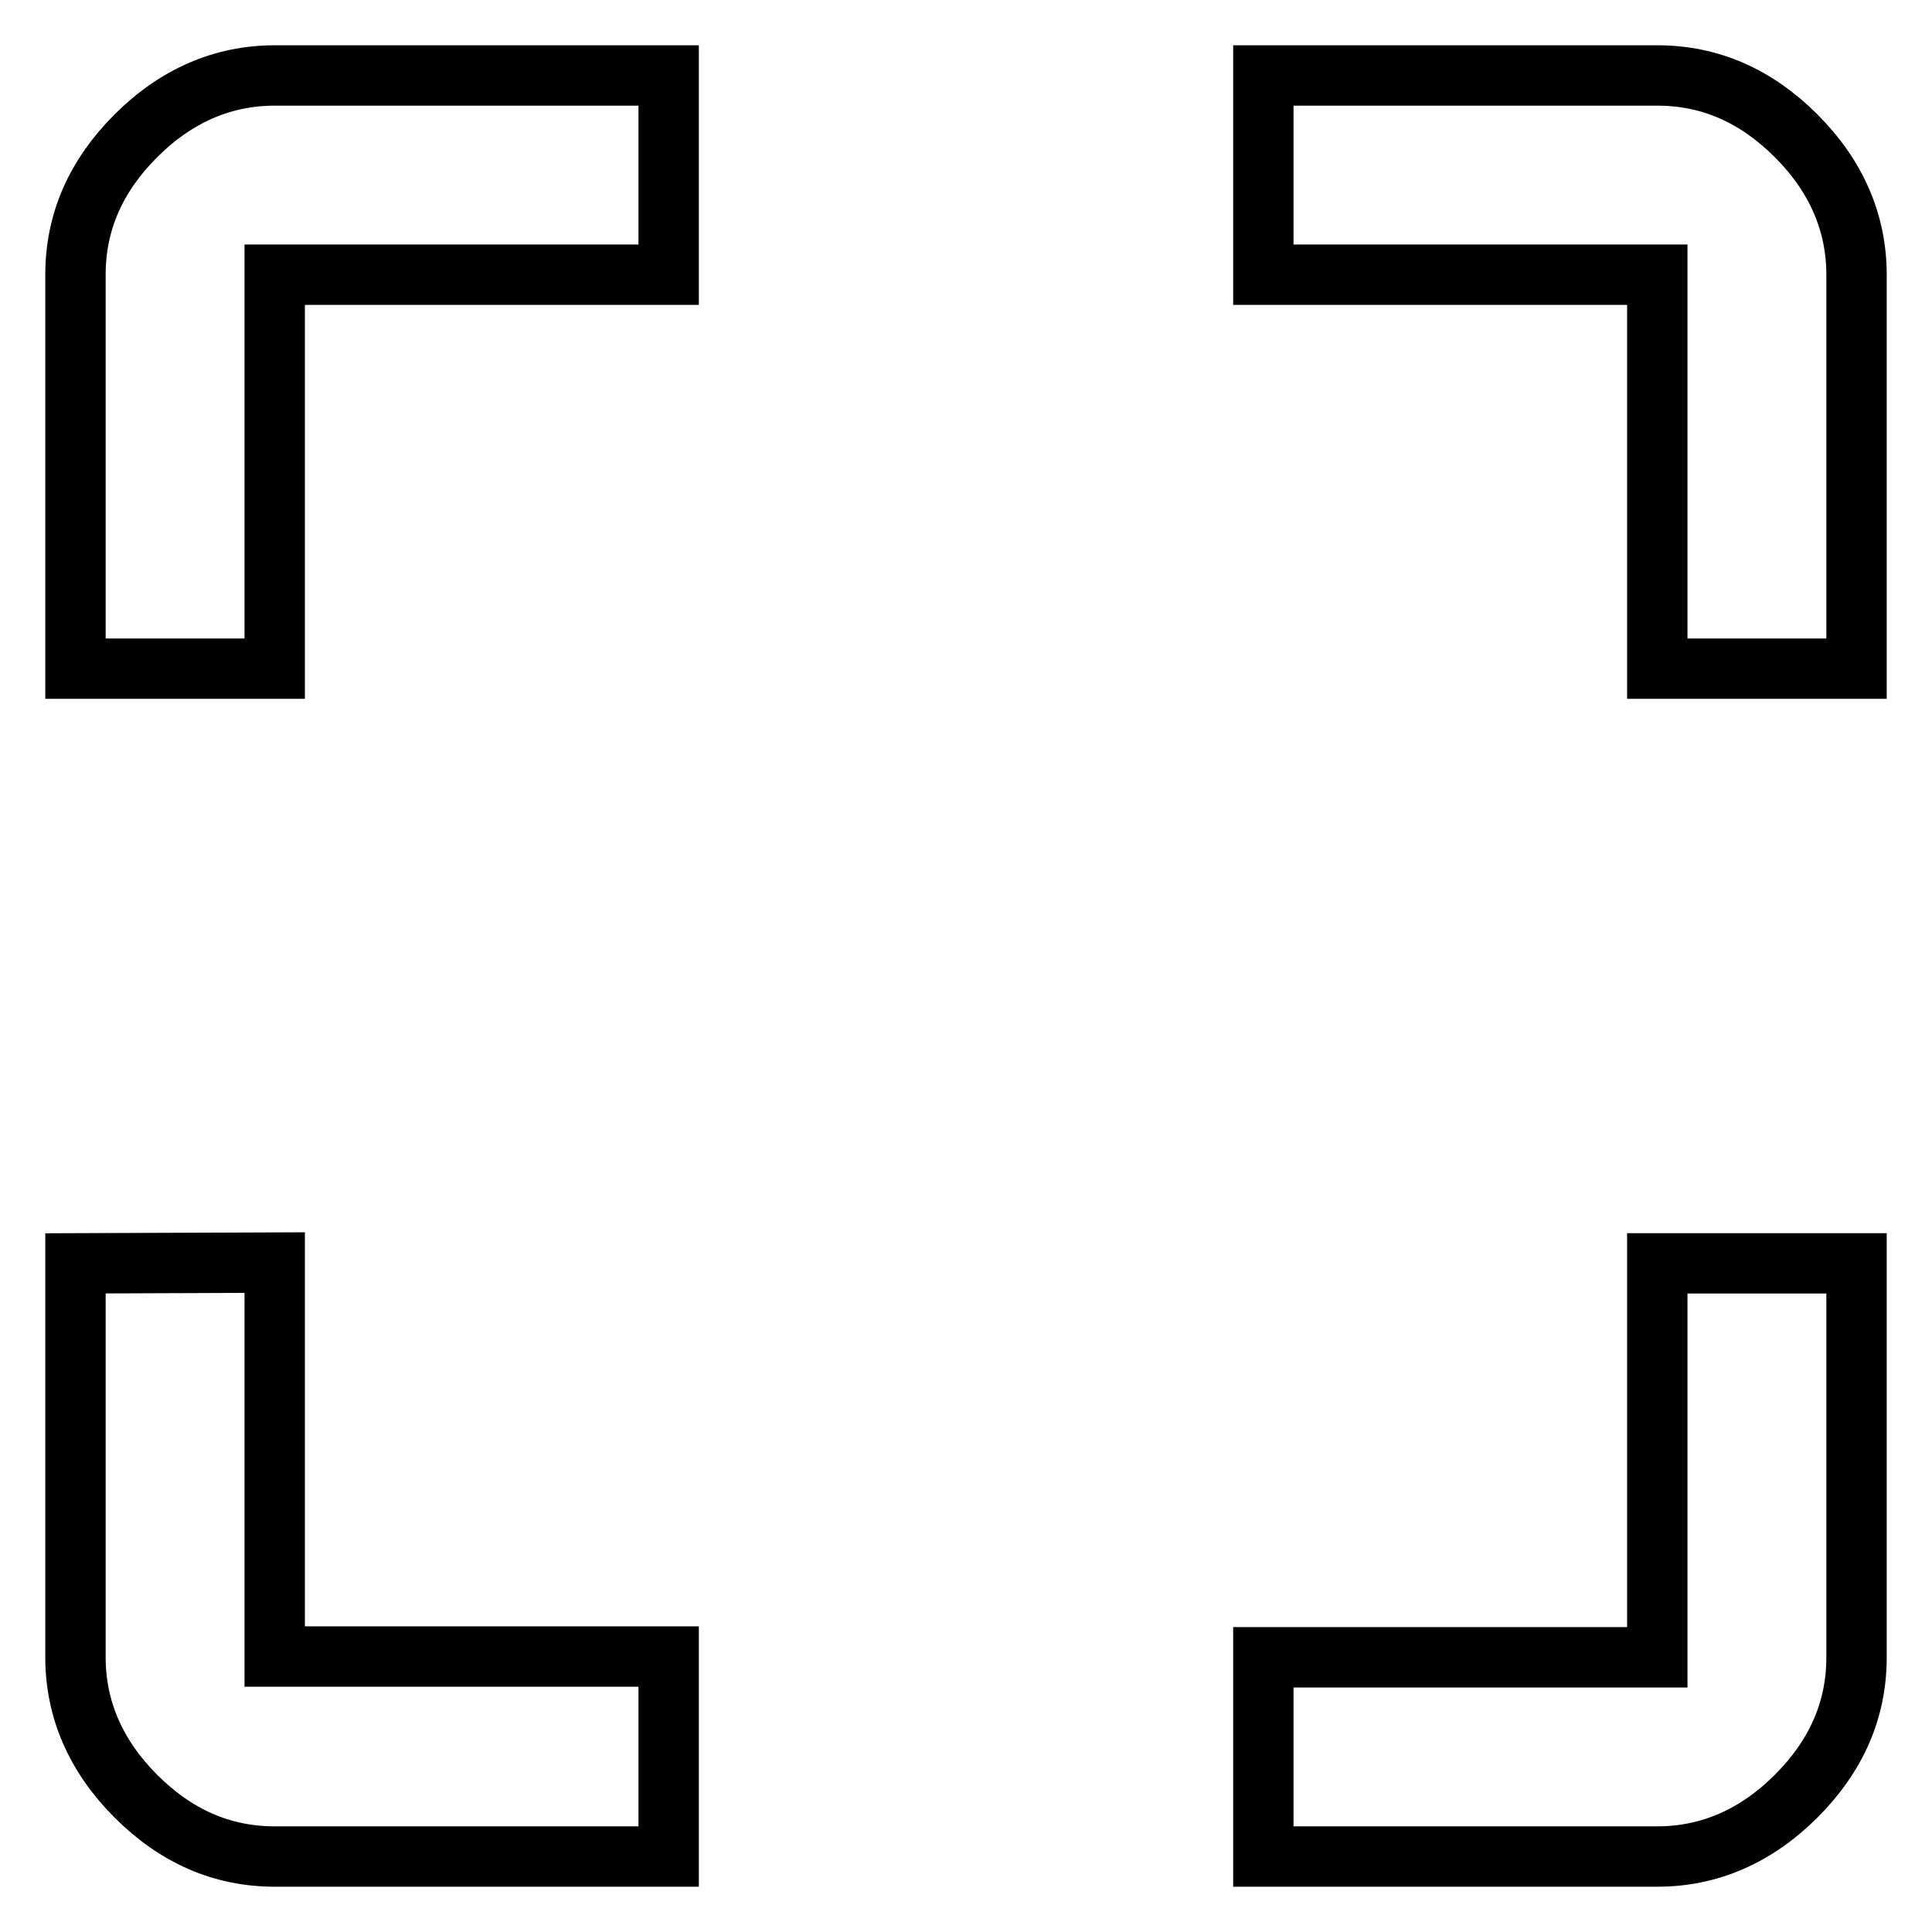 <?xml version="1.0" encoding="utf-8"?>
<!-- Svg Vector Icons : http://www.onlinewebfonts.com/icon -->
<!DOCTYPE svg PUBLIC "-//W3C//DTD SVG 1.1//EN" "http://www.w3.org/Graphics/SVG/1.1/DTD/svg11.dtd">
<svg version="1.1" xmlns="http://www.w3.org/2000/svg" xmlns:xlink="http://www.w3.org/1999/xlink" x="0px" y="0px" viewBox="0 0 256 256" enable-background="new 0 0 256 256" xml:space="preserve">
<g> <path stroke-width="8" fill-opacity="0" stroke="#000000"  d="M219.6,10c7,0,13.1,2.7,18.4,8c5.3,5.3,8,11.5,8,18.4v52.2h-26.4V36.4h-52.2V10L219.6,10L219.6,10z  M219.6,219.6v-52.2H246v52.2c0,7-2.7,13.1-8,18.4c-5.3,5.3-11.5,8-18.4,8h-52.2v-26.4L219.6,219.6L219.6,219.6z M36.4,167.3v52.2 h52.2V246H36.4c-7,0-13.1-2.7-18.4-8c-5.3-5.3-8-11.5-8-18.4v-52.2L36.4,167.3L36.4,167.3z M10,36.4c0-7,2.7-13.1,8-18.4 c5.3-5.3,11.5-8,18.4-8h52.2v26.4H36.4v52.2H10L10,36.4L10,36.4z"/></g>
</svg>